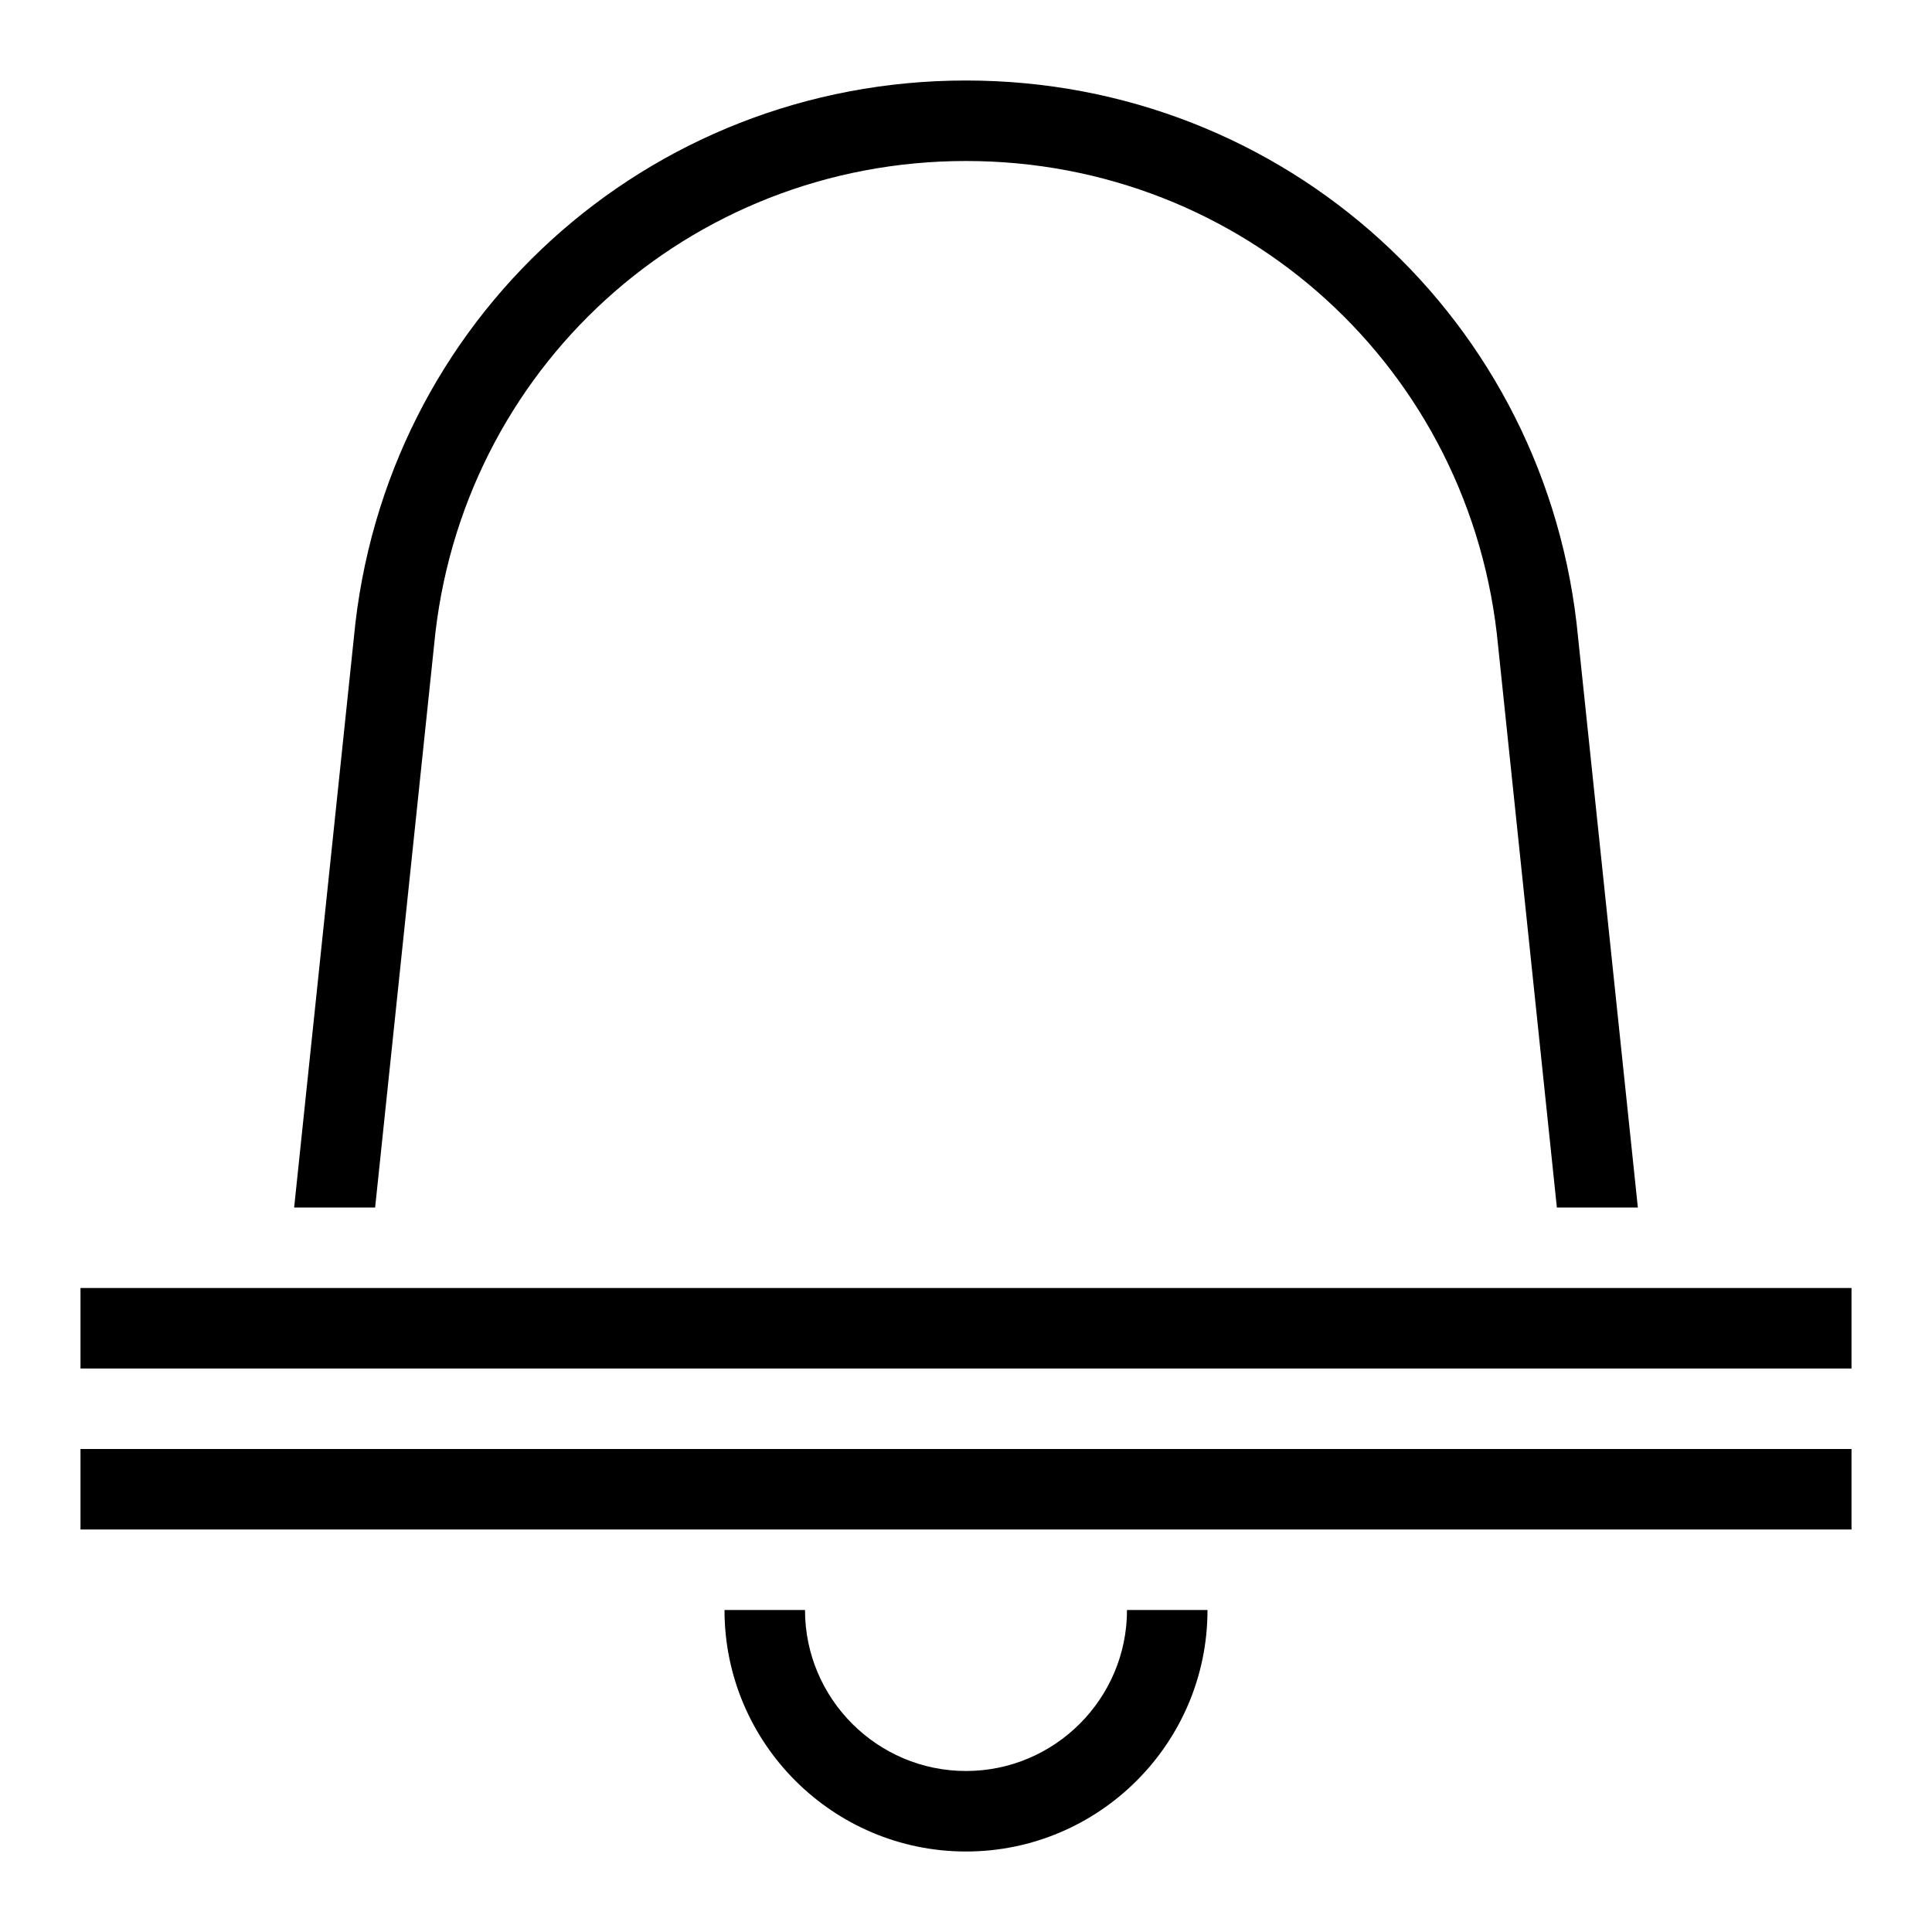 <?xml version="1.0" encoding="utf-8"?>
<!-- Generator: Adobe Illustrator 27.5.0, SVG Export Plug-In . SVG Version: 6.00 Build 0)  -->
<svg version="1.1" id="Layer_1" xmlns="http://www.w3.org/2000/svg" xmlns:xlink="http://www.w3.org/1999/xlink" x="0px" y="0px"
	 viewBox="0 0 120 120" style="enable-background:new 0 0 120 120;" xml:space="preserve">
<g>
	<rect x="5" y="80" width="110" height="5"/>
	<rect x="5" y="90" width="110" height="5"/>
	<path d="M26.96,40.09C28.56,22.94,42.77,10,60,10s31.44,12.94,33.05,30.12L96.7,75h5.03l-3.71-35.38C96.17,19.89,79.83,5,60,5
		S23.83,19.89,21.98,39.6L18.27,75h5.03L26.96,40.09z"/>
	<path d="M60,110c-5.51,0-10-4.49-10-10h-5c0,8.27,6.73,15,15,15c8.27,0,15-6.73,15-15h-5C70,105.51,65.51,110,60,110z"/>
</g>
</svg>
